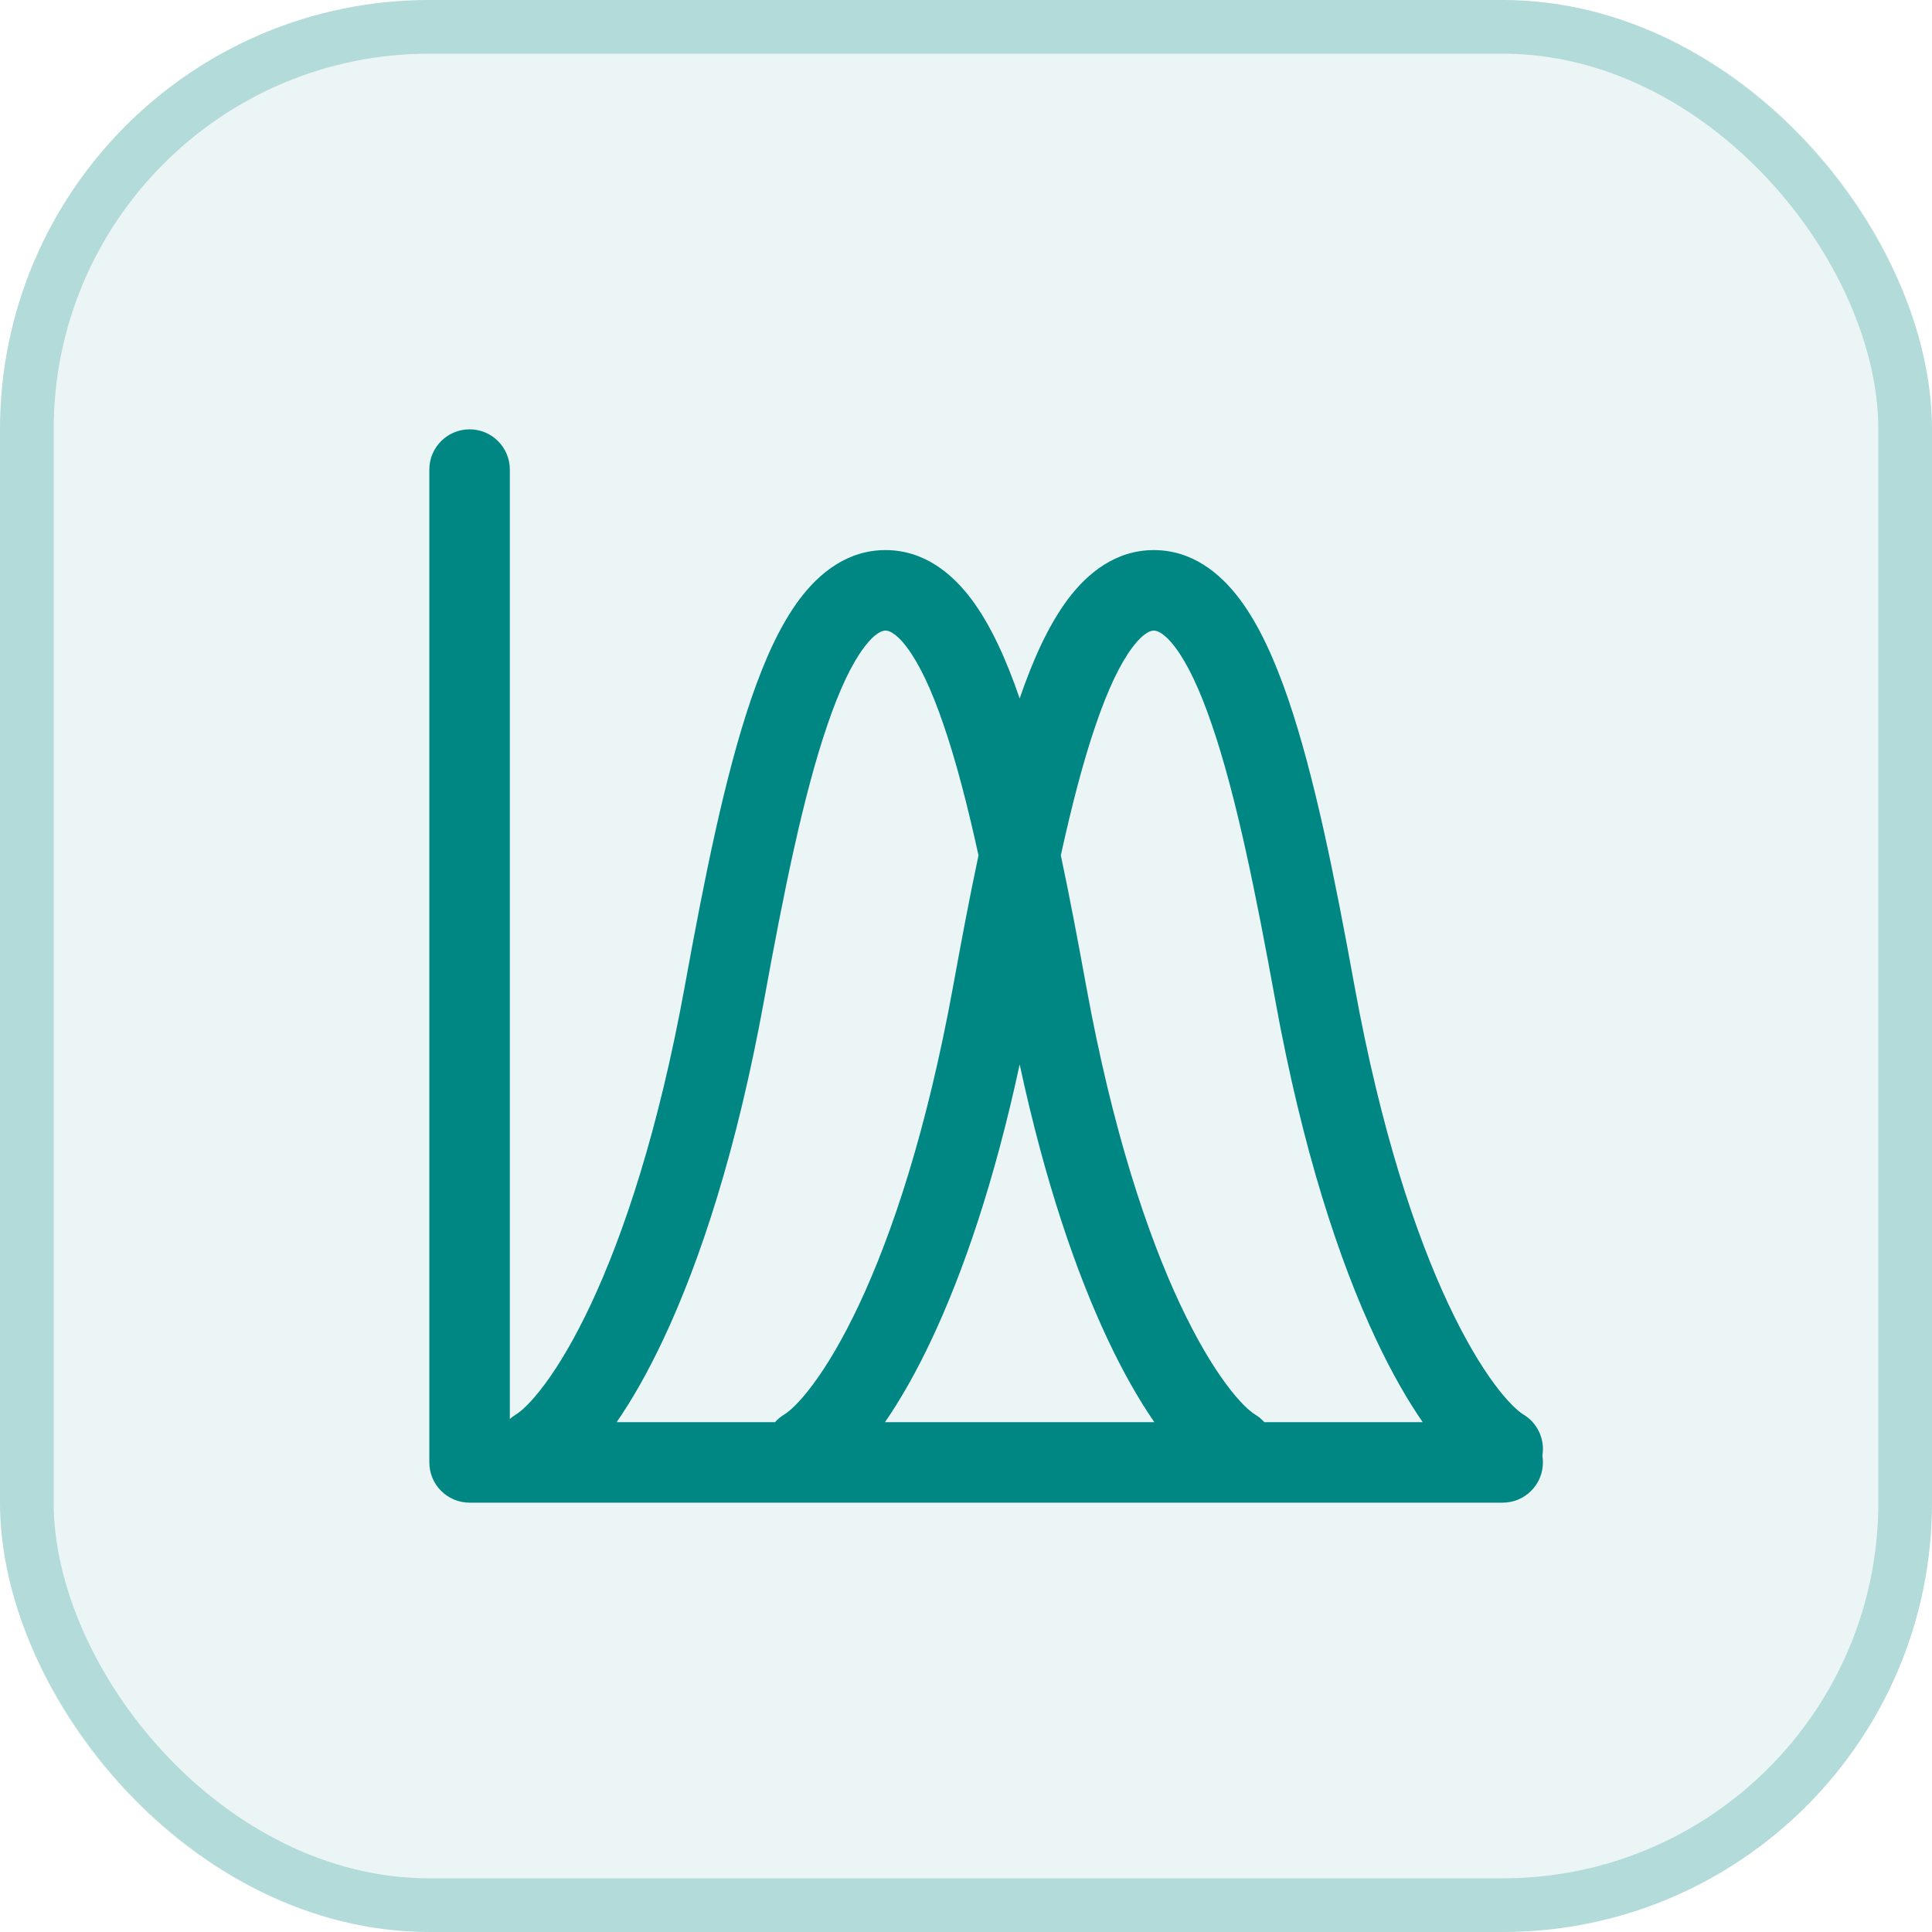 <svg width="36" height="36" viewBox="0 0 36 36" fill="none" xmlns="http://www.w3.org/2000/svg">
<g filter="url(#filter0_i_745_1430)">
<rect width="36" height="36" rx="8" fill="#008784" fill-opacity="0.08"/>
<rect x="0.5" y="0.5" width="35" height="35" rx="7.5" stroke="#008784" stroke-opacity="0.24"/>
<path fill-rule="evenodd" clip-rule="evenodd" d="M8.75 8C9.164 8 9.5 8.336 9.5 8.75V26.441C9.535 26.41 9.573 26.382 9.614 26.357C9.702 26.304 9.893 26.143 10.155 25.788C10.409 25.445 10.702 24.959 11.009 24.306C11.621 23.001 12.271 21.066 12.762 18.366C13.121 16.39 13.505 14.46 13.998 13.02C14.244 12.303 14.535 11.65 14.9 11.164C15.265 10.677 15.791 10.25 16.5 10.25C17.209 10.25 17.735 10.677 18.1 11.164C18.464 11.649 18.755 12.3 19 13.015C19.245 12.3 19.536 11.649 19.9 11.164C20.265 10.677 20.791 10.25 21.5 10.25C22.209 10.25 22.735 10.677 23.1 11.164C23.465 11.65 23.756 12.303 24.002 13.02C24.495 14.46 24.879 16.39 25.238 18.366C25.729 21.066 26.378 23.001 26.991 24.306C27.298 24.959 27.591 25.445 27.845 25.788C28.107 26.143 28.298 26.304 28.386 26.357C28.658 26.52 28.79 26.83 28.74 27.125C28.747 27.166 28.75 27.207 28.75 27.25C28.75 27.664 28.414 28 28 28H8.75C8.336 28 8 27.664 8 27.25V8.75C8 8.336 8.336 8 8.75 8ZM26.51 26.5C26.225 26.088 25.928 25.571 25.634 24.944C24.955 23.499 24.271 21.434 23.762 18.634C23.4 16.644 23.034 14.823 22.582 13.506C22.356 12.843 22.126 12.364 21.9 12.064C21.675 11.765 21.541 11.75 21.5 11.75C21.459 11.75 21.325 11.765 21.1 12.064C20.874 12.364 20.644 12.843 20.418 13.506C20.181 14.195 19.968 15.022 19.767 15.939C19.933 16.718 20.087 17.538 20.238 18.366C20.729 21.066 21.378 23.001 21.991 24.306C22.298 24.959 22.591 25.445 22.845 25.788C23.107 26.143 23.298 26.304 23.386 26.357C23.452 26.397 23.51 26.445 23.559 26.5H26.51ZM18.233 15.939C18.032 15.022 17.819 14.195 17.582 13.506C17.356 12.843 17.126 12.364 16.9 12.064C16.675 11.765 16.541 11.75 16.5 11.75C16.459 11.75 16.325 11.765 16.1 12.064C15.874 12.364 15.644 12.843 15.418 13.506C14.966 14.823 14.6 16.644 14.238 18.634C13.729 21.434 13.045 23.499 12.366 24.944C12.072 25.571 11.775 26.088 11.49 26.5H14.441C14.49 26.445 14.548 26.397 14.614 26.357C14.702 26.304 14.893 26.143 15.155 25.788C15.409 25.445 15.702 24.959 16.009 24.306C16.622 23.001 17.271 21.066 17.762 18.366C17.913 17.538 18.067 16.718 18.233 15.939ZM16.49 26.5C16.775 26.088 17.072 25.571 17.366 24.944C17.944 23.713 18.526 22.034 19 19.834C19.474 22.034 20.056 23.713 20.634 24.944C20.928 25.571 21.225 26.088 21.51 26.5H16.49Z" fill="#008784"/>
</g>
<defs>
<filter id="filter0_i_745_1430" x="0" y="0" width="36" height="36" filterUnits="userSpaceOnUse" color-interpolation-filters="sRGB">
<feFlood flood-opacity="0" result="BackgroundImageFix"/>
<feBlend mode="normal" in="SourceGraphic" in2="BackgroundImageFix" result="shape"/>
<feColorMatrix in="SourceAlpha" type="matrix" values="0 0 0 0 0 0 0 0 0 0 0 0 0 0 0 0 0 0 127 0" result="hardAlpha"/>
<feOffset/>
<feGaussianBlur stdDeviation="6"/>
<feComposite in2="hardAlpha" operator="arithmetic" k2="-1" k3="1"/>
<feColorMatrix type="matrix" values="0 0 0 0 1 0 0 0 0 1 0 0 0 0 1 0 0 0 0.32 0"/>
<feBlend mode="normal" in2="shape" result="effect1_innerShadow_745_1430"/>
</filter>
</defs>
</svg>
